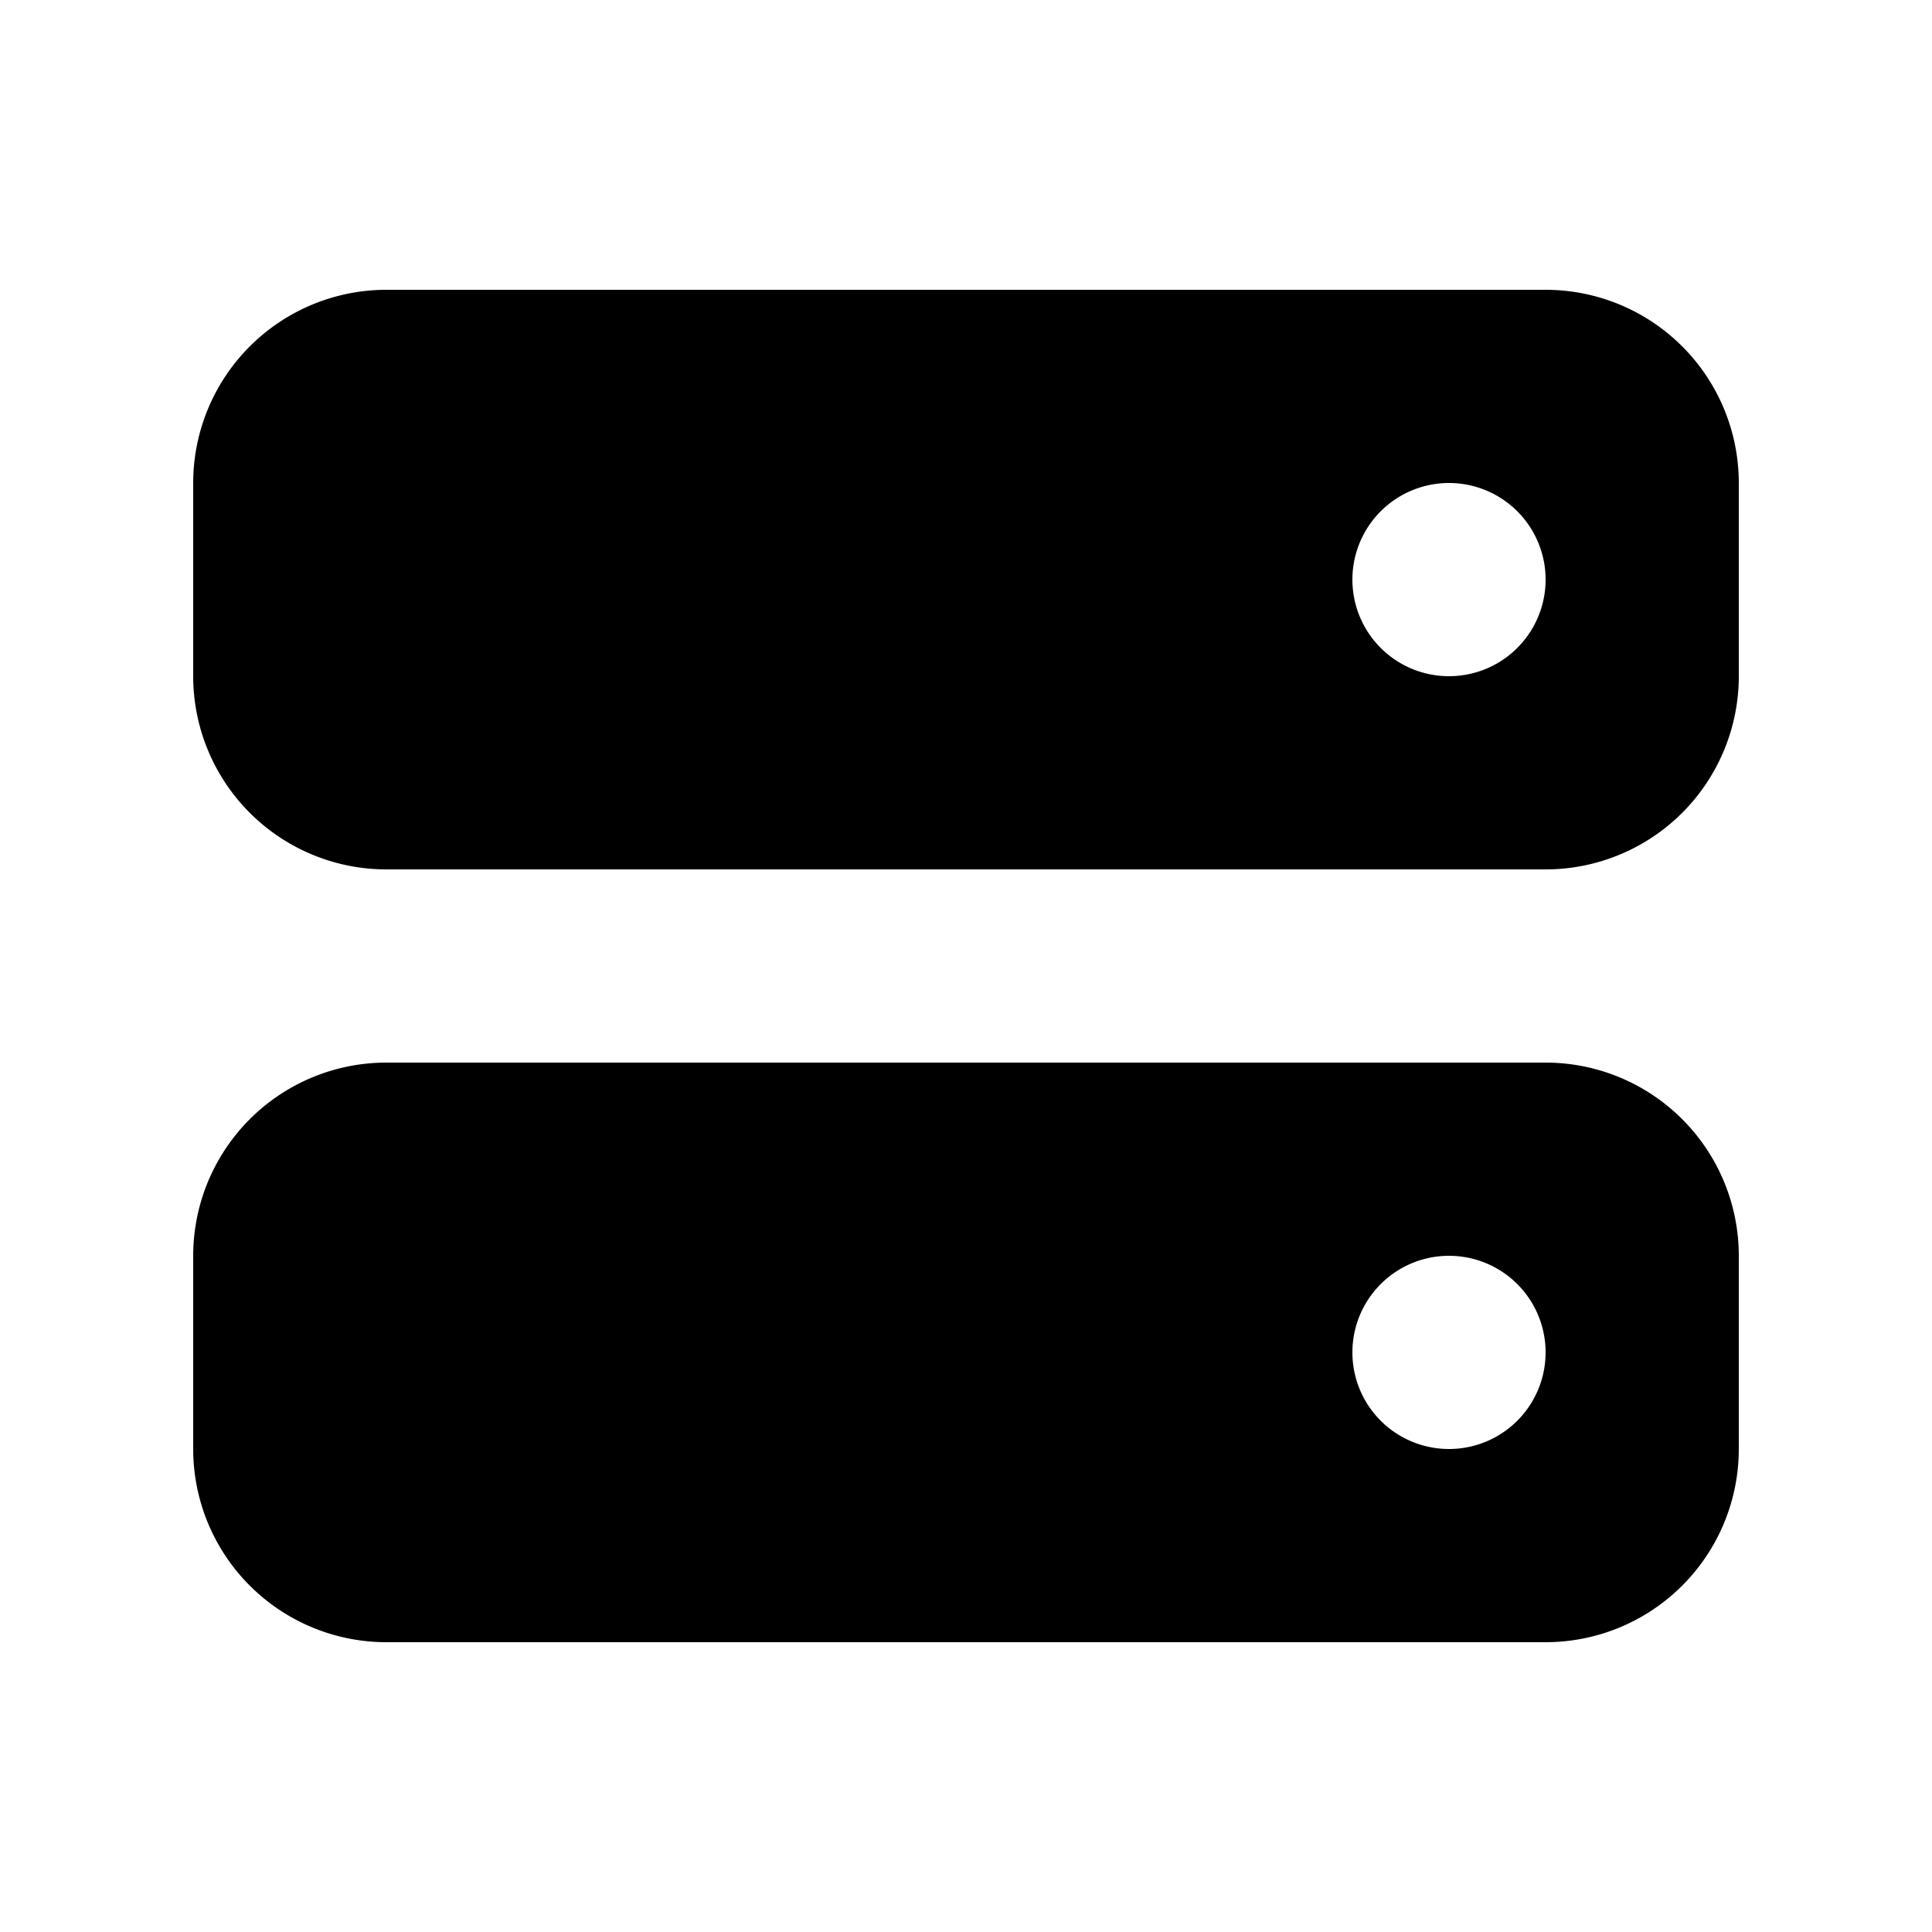 <svg xmlns="http://www.w3.org/2000/svg" viewBox="0 0 20 20" fill="currentColor"><path fill-rule="evenodd" d="M2 5a2 2 0 012-2h12a2 2 0 012 2v2a2 2 0 01-2 2H4a2 2 0 01-2-2V5zm14 1a1 1 0 11-2 0 1 1 0 012 0zM2 13a2 2 0 012-2h12a2 2 0 012 2v2a2 2 0 01-2 2H4a2 2 0 01-2-2v-2zm14 1a1 1 0 11-2 0 1 1 0 012 0z" clip-rule="evenodd"/></svg>